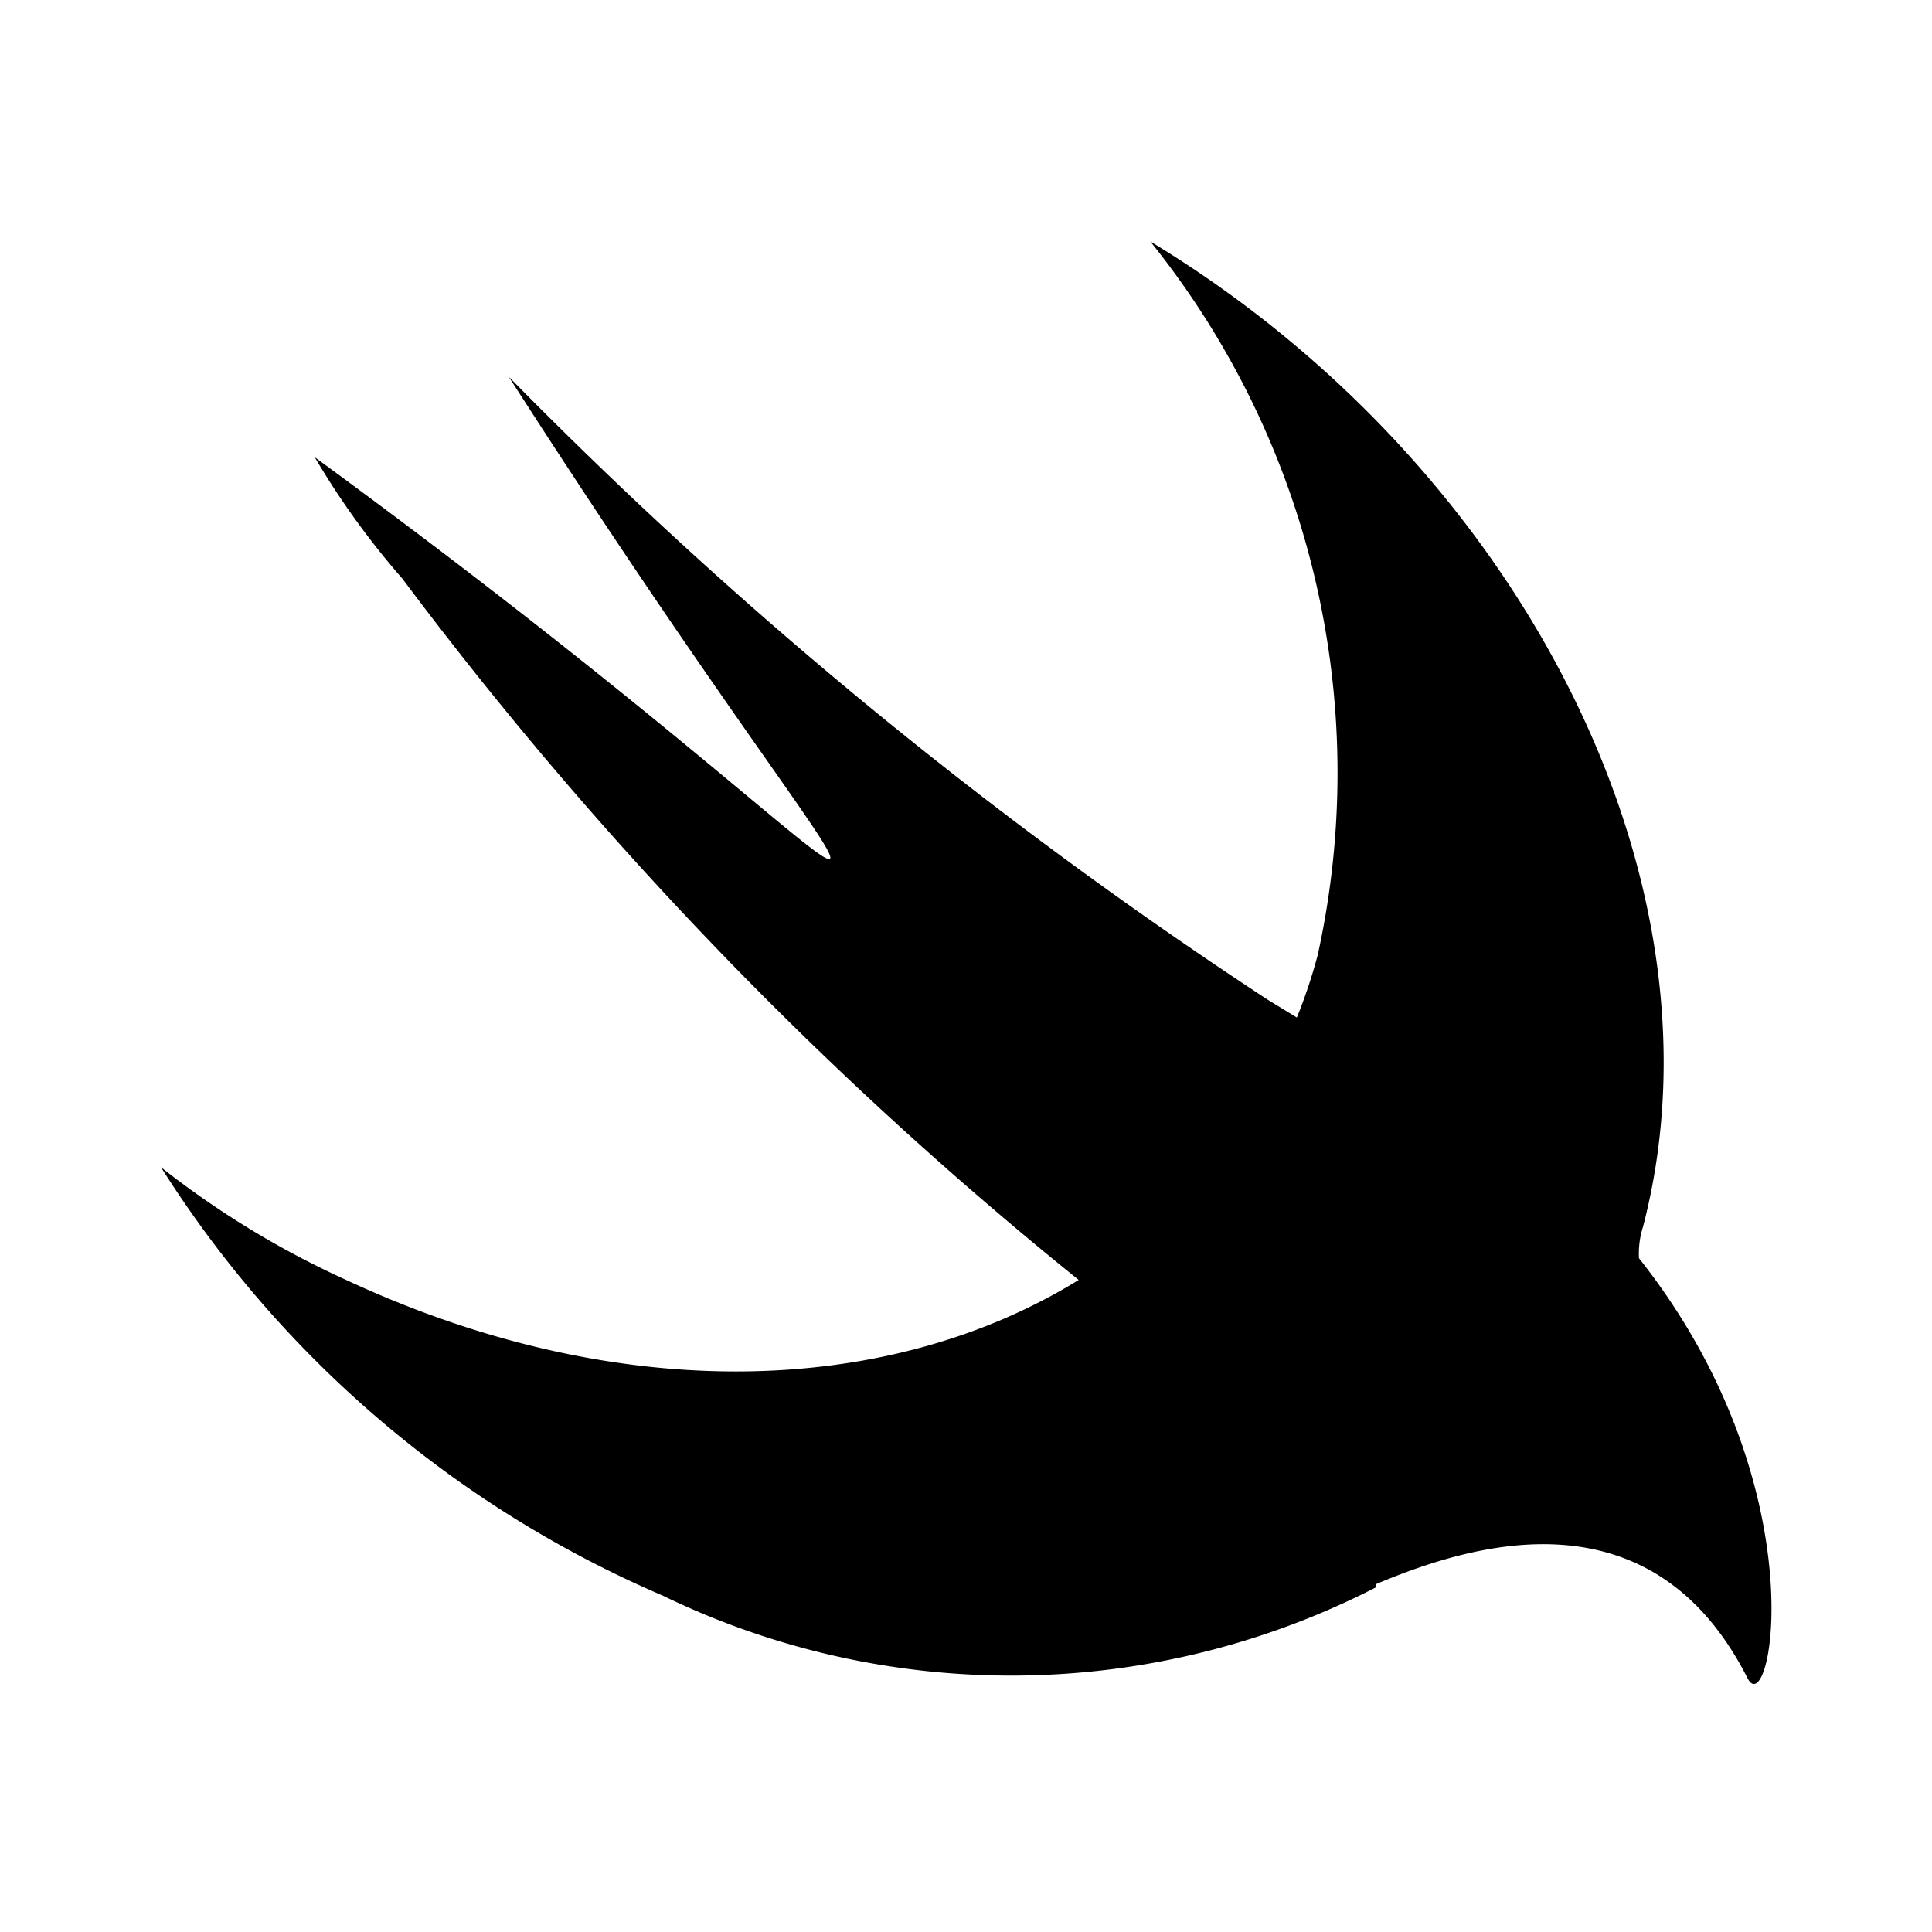 <?xml version="1.0" encoding="utf-8"?>
<svg width="800px" height="800px" viewBox="0 0 24 24" xmlns="http://www.w3.org/2000/svg">
  <title>language_swift</title>
  <rect width="24" height="24" fill="none"/>
  <path d="M17.09,19.72a9.92,9.92,0,0,1-8.86.1A13.81,13.81,0,0,1,2,14.5a11.2,11.2,0,0,0,2.3,1.4c3.37,1.57,6.73,1.46,9.1,0A48.49,48.49,0,0,1,5,7.19,10,10,0,0,1,3.91,5.68c8.28,6.05,7.92,7.59,2.41-1a57,57,0,0,0,9.43,7.74l.36.22a6.48,6.48,0,0,0,.26-.78A10.53,10.53,0,0,0,14.29,3c4.55,2.75,7.25,7.91,6.12,12.24a1.09,1.09,0,0,0-.05.39c2.24,2.83,1.64,5.78,1.35,5.22-1.21-2.39-3.48-1.65-4.62-1.17Z"/>
</svg>